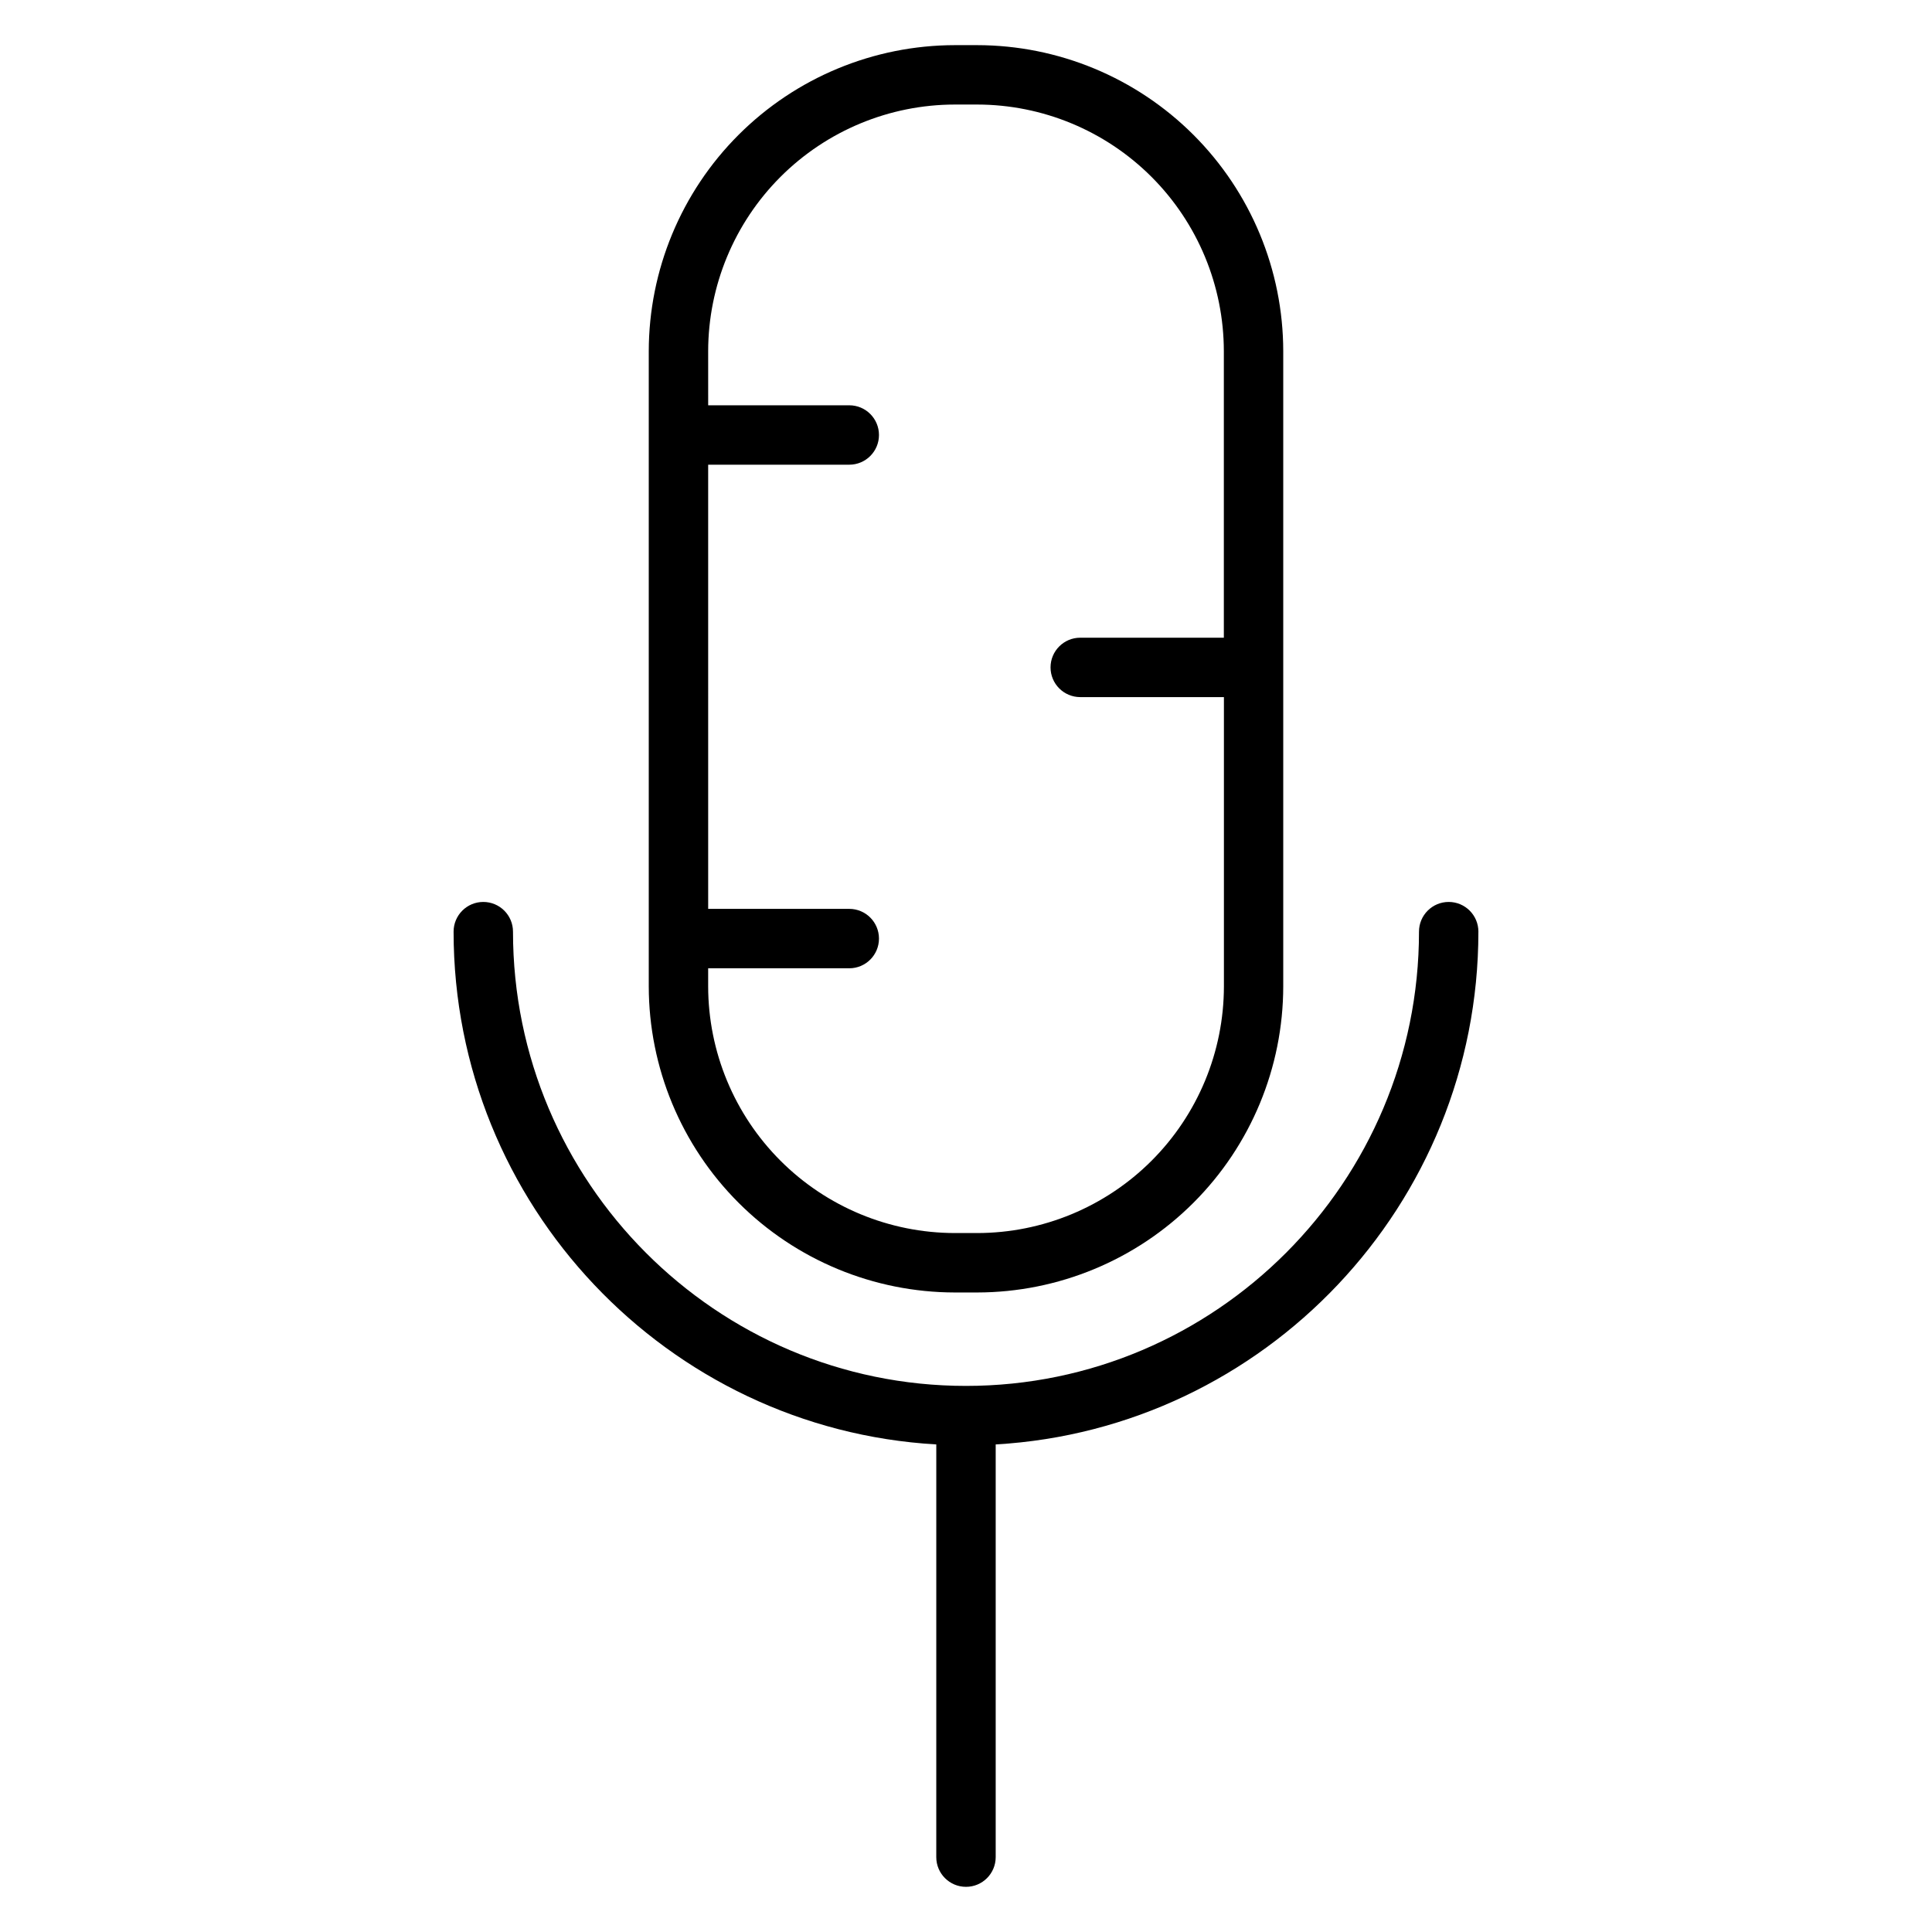 <?xml version="1.0" encoding="UTF-8"?>
<!-- Uploaded to: SVG Find, www.svgfind.com, Generator: SVG Find Mixer Tools -->
<svg fill="#000000" width="800px" height="800px" version="1.1" viewBox="144 144 512 512" xmlns="http://www.w3.org/2000/svg">
 <g>
  <path d="m397.05 486.52h5.902c21.508-0.023 42.125-8.578 57.332-23.785 15.211-15.203 23.766-35.82 23.789-57.328v-168.33c-0.023-21.508-8.578-42.125-23.789-57.332-15.207-15.203-35.824-23.758-57.332-23.781h-5.902c-21.508 0.023-42.125 8.578-57.332 23.781-15.207 15.207-23.762 35.824-23.789 57.332v168.33c0.027 21.508 8.582 42.125 23.789 57.328 15.207 15.207 35.824 23.762 57.332 23.785zm-65.379-85.914h37.395c4.348 0 7.871-3.523 7.871-7.871 0-4.348-3.523-7.875-7.871-7.875h-37.391l-0.004-117.71h37.395c4.348 0 7.871-3.523 7.871-7.871s-3.523-7.871-7.871-7.871h-37.391l-0.004-14.336c0.023-17.332 6.918-33.949 19.172-46.203 12.258-12.254 28.875-19.148 46.207-19.164h5.902c17.332 0.016 33.949 6.91 46.207 19.164 12.254 12.254 19.152 28.871 19.172 46.203v75.926h-38.051c-4.348 0-7.875 3.523-7.875 7.871s3.527 7.871 7.875 7.871h38.07v76.664c-0.02 17.336-6.918 33.953-19.18 46.211-12.262 12.254-28.883 19.145-46.219 19.156h-5.902c-17.332-0.02-33.949-6.91-46.207-19.164-12.254-12.254-19.148-28.871-19.172-46.203z"/>
  <path d="m535.79 390.9c0-4.348-3.523-7.875-7.871-7.875-4.348 0-7.871 3.527-7.871 7.875 0 66.379-53.855 120.38-120.05 120.38-66.195 0-120.05-54.004-120.05-120.38 0-4.348-3.523-7.875-7.871-7.875s-7.871 3.527-7.871 7.875c0 72.402 56.699 131.79 127.92 135.89l-0.004 109.37c0 4.348 3.527 7.871 7.875 7.871s7.871-3.523 7.871-7.871v-109.37c71.223-4.106 127.92-63.488 127.92-135.89z"/>
 </g>
</svg>